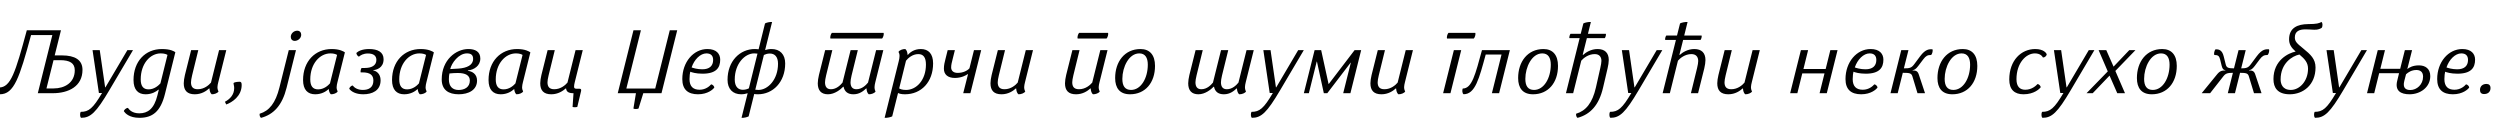 <?xml version="1.0"?>
<svg version="1.1" xmlns="http://www.w3.org/2000/svg" width="1043.534px" height="53.906px"><path fill="#000000" d="M-0.43,36.523c4.922,0,6.836-6.191,11.621-23.887l14.258,0l-2.617,10.488l3.008,0c5.527,0,8.594,1.934,8.594,6.035c0,6.836-5.742,9.746-12.383,9.746l-6.27,0l6.074-24.277l-8.887,0c-4.844,17.871-7.09,24.727-13.027,24.727c-0.527-0.332-0.781-2.109-0.371-2.832z M19.395,36.914l3.027,0c4.531,0,8.789-2.383,8.789-7.578c0-2.969-2.031-4.219-6.152-4.219l-2.715,0z M41.635,20.918l2.246,15.527l0.137,0l9.16-15.527l2.344,0l-9.863,16.699c-5.566,9.434-7.91,11.562-11.797,11.562c-0.527-0.293-0.586-1.934-0.137-2.5c3.301,0.02,5.098-1.445,8.867-7.852l-1.309,0l-2.656-17.91l3.008,0z M69.911,22.93c-0.352-0.254-1.25-0.645-2.832-0.645c-4.355,0-8.34,4.238-8.34,10.859c0,2.871,1.133,4.16,3.281,4.16c2.422,0,4.18-1.66,4.941-2.5z M51.708,46.445c0-0.566,0.879-1.27,1.445-1.387c0.156-0.039,0.273,0,0.352,0.117c0.43,0.586,1.641,2.129,4.648,2.129c3.516,0,6.172-1.855,7.559-7.52l0.566-2.285l-0.137-0.098c-0.859,0.762-2.676,1.953-5.371,1.953c-3.105,0-5.039-1.875-5.039-5.957c0-7.812,4.941-12.93,11.836-12.93c3.613,0,5.098,0.938,5.625,1.328l-4.336,17.422c-1.855,7.48-5.293,9.961-10.664,9.961c-4.316,0-5.996-1.992-6.484-2.734z M91.117,34.297c-0.176,0.723-0.352,1.465-0.352,2.07c0,0.781,0.215,1.426,0.449,1.777c-0.312,0.723-1.777,1.25-2.832,1.211c-0.566-0.391-0.918-1.465-0.938-2.402l-0.156-0.039c-1.094,1.016-3.125,2.441-5.977,2.441c-3.184,0-4.609-1.602-4.609-4.59c0-0.879,0.195-2.285,0.488-3.457l2.598-10.391l2.988,0l-2.578,10.508c-0.312,1.25-0.469,2.324-0.469,2.93c0,1.777,0.723,2.891,2.832,2.891c2.734,0,4.668-1.777,5.508-2.773l3.379-13.555l3.008,0z M93.885,42.48c2.09-1.113,3.867-2.91,3.867-5.703c0-1.016-0.273-1.504-0.273-1.875c0-0.293,0.117-0.41,0.527-0.527c0.41-0.137,1.309-0.254,1.953-0.254s0.918,0.312,0.918,1.348c0,4.746-4.082,7.285-6.445,8.145z  M119.616,36.66c-1.816,7.266-5.352,11.094-10.605,12.52c-0.469-0.117-0.801-1.191-0.605-1.719c4.004-1.191,6.621-4.492,8.223-10.918l3.906-15.625l3.008,0z M121.374,15.391c0-1.406,1.289-2.578,2.695-2.578c1.035,0,1.66,0.723,1.66,1.699c0,1.406-1.328,2.559-2.715,2.559c-1.016,0-1.641-0.723-1.641-1.68z M138.127,39.355c-0.469-0.312-0.859-1.328-0.879-2.129l-0.117,0c-1.035,0.938-2.871,2.129-5.566,2.129c-3.125,0-5.059-1.875-5.059-5.957c0-7.793,5.039-12.93,11.934-12.93c3.34,0,5,0.996,5.527,1.387l-3.105,12.441c-0.176,0.723-0.352,1.465-0.352,2.148c0,0.703,0.215,1.348,0.43,1.699c-0.293,0.723-1.758,1.25-2.812,1.211z M129.513,33.145c0,2.871,1.133,4.16,3.281,4.16c2.441,0,4.199-1.641,4.941-2.5l2.969-11.875c-0.352-0.254-1.27-0.645-2.754-0.645c-4.453,0-8.438,4.297-8.438,10.859z M150.563,30.215c-0.176-0.254,0.039-1.562,0.371-1.836l1.27,0c2.832,0,4.902-0.977,4.902-3.379c0-1.953-1.523-2.676-3.555-2.676c-1.895,0-3.086,0.742-3.73,1.328c-0.527-0.156-1.191-1.113-1.016-1.602c0.703-0.664,2.324-1.582,5.293-1.582c3.574,0,6.016,1.27,6.016,4.258c0,3.73-3.145,4.473-4.258,4.531l-0.039,0.156c1.191,0.176,3.047,1.328,3.047,4.082c0,4.375-3.535,5.859-7.227,5.859c-3.164,0-5.039-1.172-5.84-2.266c-0.039-0.566,0.898-1.406,1.406-1.406c0.703,0.918,2.012,1.855,4.277,1.855c2.402,0,4.375-1.016,4.375-3.887c0-2.168-1.191-3.438-4.609-3.438l-0.684,0z M175.264,39.355c-0.469-0.312-0.859-1.328-0.879-2.129l-0.117,0c-1.035,0.938-2.871,2.129-5.566,2.129c-3.125,0-5.059-1.875-5.059-5.957c0-7.793,5.039-12.93,11.934-12.93c3.34,0,5,0.996,5.527,1.387l-3.105,12.441c-0.176,0.723-0.352,1.465-0.352,2.148c0,0.703,0.215,1.348,0.43,1.699c-0.293,0.723-1.758,1.25-2.812,1.211z M166.651,33.145c0,2.871,1.133,4.16,3.281,4.16c2.441,0,4.199-1.641,4.941-2.5l2.969-11.875c-0.352-0.254-1.27-0.645-2.754-0.645c-4.453,0-8.438,4.297-8.438,10.859z M191.45,39.355c-4.16,0-7.07-1.777-7.07-6.211c0-8.145,5.938-12.676,11.133-12.676c2.773,0,4.98,1.035,4.98,3.965c0,3.066-2.637,4.707-5.156,4.961l-0.039,0.176c1.738,0.195,3.828,1.27,3.828,4.062c0,3.945-3.535,5.723-7.676,5.723z M187.368,33.125c0,3.047,1.621,4.434,4.082,4.434c2.363,0,4.668-1.113,4.668-3.926c0-2.129-1.699-3.164-5.02-3.164c-1.27,0-2.402,0.078-3.496,0.195c-0.137,0.625-0.234,1.348-0.234,2.461z M187.935,28.828l3.438-0.195c3.535-0.254,6.113-1.445,6.113-4.043c0-1.68-0.918-2.305-2.578-2.305c-3.516,0-6.426,4.102-6.973,6.543z M215.547,39.355c-0.469-0.312-0.859-1.328-0.879-2.129l-0.117,0c-1.035,0.938-2.871,2.129-5.566,2.129c-3.125,0-5.059-1.875-5.059-5.957c0-7.793,5.039-12.93,11.934-12.93c3.34,0,5,0.996,5.527,1.387l-3.105,12.441c-0.176,0.723-0.352,1.465-0.352,2.148c0,0.703,0.215,1.348,0.43,1.699c-0.293,0.723-1.758,1.25-2.812,1.211z M206.933,33.145c0,2.871,1.133,4.16,3.281,4.16c2.441,0,4.199-1.641,4.941-2.5l2.969-11.875c-0.352-0.254-1.27-0.645-2.754-0.645c-4.453,0-8.438,4.297-8.438,10.859z M225.502,34.766c0-0.879,0.195-2.285,0.488-3.457l2.598-10.391l2.988,0l-2.578,10.508c-0.312,1.25-0.469,2.324-0.469,2.93c0,1.777,0.723,2.891,2.832,2.891c2.734,0,4.668-1.777,5.508-2.773l3.379-13.555l3.008,0l-3.34,13.379c-0.176,0.723-0.293,1.289-0.293,1.855c0,0.645,0.234,0.918,1.289,0.898l0.879-0.02c0.664-0.02,0.918,0.273,0.762,0.957l-1.582,6.641c-0.527,0.176-1.543,0.176-1.973,0l0.391-5.723c-2.012,0-2.969-0.586-3.086-1.953l-0.156-0.039c-1.152,1.016-3.184,2.441-6.035,2.441c-3.184,0-4.609-1.602-4.609-4.59z  M257.855,38.906l6.562-26.27l3.105,0l-6.074,24.316l12.051,0l6.074-24.316l3.105,0l-6.562,26.27l-7.598,0l-1.992,6.406c-0.586,0.254-1.738,0.254-2.129,0l1.055-6.406l-7.598,0z M296.814,35.234c0.566-0.059,1.465,0.801,1.309,1.406c-0.469,0.586-2.598,2.715-6.777,2.715c-4.219,0-6.543-2.012-6.543-6.348c0-7.109,4.668-12.539,10.488-12.539c3.77,0,5.332,2.031,5.332,4.434c0,3.34-1.621,5.859-7.363,5.859c-2.793,0-4.492-0.566-5.137-0.82c-0.137,0.527-0.312,1.777-0.312,3.105c0,3.047,1.543,4.414,4.199,4.414c2.695,0,4.316-1.66,4.805-2.227z M288.689,28.145c0.605,0.234,2.324,0.781,4.473,0.781c2.93,0,4.512-1.387,4.512-3.906c0-1.641-0.82-2.734-2.812-2.734c-2.52,0-5.078,2.559-6.172,5.859z M303.684,33.34c0-7.891,5.215-12.871,11.367-12.871c0.586,0,1.152,0.059,1.602,0.117l2.676-10.801c0.566-0.352,1.992-0.684,2.949-0.605l-2.91,11.719c0.684-0.234,1.621-0.43,2.695-0.43c3.496,0,5.684,2.227,5.684,6.016c0,7.891-5.215,12.871-11.367,12.871c-0.586,0-1.133-0.039-1.562-0.117l-2.324,9.336c-0.586,0.332-1.992,0.684-2.969,0.605l2.559-10.273c-0.703,0.234-1.621,0.449-2.715,0.449c-3.496,0-5.684-2.227-5.684-6.016z M306.692,33.203c0,3.008,1.465,4.277,3.379,4.277c1.094,0,1.914-0.312,2.52-0.605l3.594-14.492c-0.371-0.039-0.84-0.098-1.348-0.098c-3.906,0-8.145,4.277-8.145,10.918z M315.266,37.441c0.371,0.059,0.82,0.098,1.328,0.098c3.906,0,8.164-4.277,8.164-10.938c0-3.008-1.465-4.258-3.398-4.258c-1.074,0-1.895,0.312-2.5,0.605z  M346.622,16.074c-0.215-0.469,0.137-1.875,0.605-2.344l21.582,0c0.273,0.469-0.137,1.934-0.605,2.344l-21.582,0z M341.349,34.766c0-0.879,0.195-2.285,0.488-3.457l2.598-10.391l2.988,0l-2.578,10.508c-0.312,1.25-0.469,2.324-0.469,2.93c0,1.777,0.723,2.891,2.461,2.891c2.363,0,4.023-1.777,4.844-2.773l3.379-13.555l3.008,0l-2.617,10.625c-0.293,1.211-0.43,2.207-0.43,2.812c0,1.777,0.723,2.891,2.461,2.891c2.363,0,4.023-1.777,4.844-2.773l3.379-13.555l3.008,0l-3.34,13.379c-0.176,0.723-0.332,1.465-0.332,2.07c0,0.781,0.195,1.426,0.43,1.777c-0.312,0.723-1.758,1.25-2.832,1.211c-0.566-0.391-0.918-1.465-0.938-2.402l-0.156-0.039c-1.094,1.016-2.715,2.441-5.312,2.441c-2.305,0-3.691-1.074-4.102-3.125l-0.156-0.039c-1.094,1.133-3.535,3.164-6.367,3.164s-4.258-1.602-4.258-4.59z M378.941,22.91c0.801-0.918,2.5-2.441,5.43-2.441c3.184,0,5.117,1.973,5.117,5.996c0,7.773-4.922,12.891-11.738,12.891c-1.641,0-2.48-0.312-2.891-0.547l-2.441,9.766c-0.586,0.332-2.188,0.684-3.164,0.605l5.898-23.652c0.176-0.762,0.332-1.465,0.332-2.168c0-0.684-0.195-1.328-0.43-1.68c0.312-0.723,1.758-1.25,2.832-1.211c0.566,0.391,0.918,1.465,0.938,2.402z M375.328,36.895c0.352,0.234,1.172,0.645,2.871,0.645c4.414,0,8.301-4.199,8.301-10.586c0-2.969-1.055-4.375-3.184-4.375c-2.5,0-4.355,1.758-5.137,2.773z M409.561,20.918l-4.512,17.988l-2.988,0l1.992-7.891l-0.176-0.059c-0.566,0.469-2.598,1.582-5.273,1.582c-2.988,0-4.609-1.445-4.609-3.867c0-1.523,0.332-2.773,0.645-4.004l0.938-3.75l3.008,0l-0.957,3.828c-0.332,1.309-0.605,2.324-0.605,3.418c0,1.328,0.918,2.266,2.695,2.266c2.383,0,4.121-0.977,4.941-1.914l1.895-7.598l3.008,0z M427.856,34.297c-0.176,0.723-0.352,1.465-0.352,2.07c0,0.781,0.215,1.426,0.449,1.777c-0.312,0.723-1.777,1.25-2.832,1.211c-0.566-0.391-0.918-1.465-0.938-2.402l-0.156-0.039c-1.094,1.016-3.125,2.441-5.977,2.441c-3.184,0-4.609-1.602-4.609-4.59c0-0.879,0.195-2.285,0.488-3.457l2.598-10.391l2.988,0l-2.578,10.508c-0.312,1.25-0.469,2.324-0.469,2.93c0,1.777,0.723,2.891,2.832,2.891c2.734,0,4.668-1.777,5.508-2.773l3.379-13.555l3.008,0z  M449.818,16.074c-0.215-0.469,0.137-1.875,0.605-2.344l12.07,0c0.273,0.469-0.137,1.934-0.605,2.344l-12.07,0z M444.545,34.766c0-0.879,0.195-2.285,0.488-3.457l2.598-10.391l2.988,0l-2.578,10.508c-0.312,1.25-0.469,2.324-0.469,2.93c0,1.777,0.723,2.891,2.832,2.891c2.734,0,4.668-1.777,5.508-2.773l3.379-13.555l3.008,0l-3.34,13.379c-0.176,0.723-0.352,1.465-0.352,2.07c0,0.781,0.215,1.426,0.449,1.777c-0.312,0.723-1.777,1.25-2.832,1.211c-0.566-0.391-0.918-1.465-0.938-2.402l-0.156-0.039c-1.094,1.016-3.125,2.441-5.977,2.441c-3.184,0-4.609-1.602-4.609-4.59z M476.063,20.469c3.867,0,6.055,2.5,6.055,7.031c0,7.07-4.121,11.855-10.43,11.855c-4.258,0-6.211-2.559-6.211-6.777c0-6.797,3.926-12.109,10.586-12.109z M468.485,32.93c0,2.891,1.055,4.609,3.633,4.609c4.141,0,6.992-4.922,6.992-10.547c0-2.871-1.074-4.707-3.555-4.707c-4.316,0-7.07,5.645-7.07,10.645z  M495.974,34.766c0-0.879,0.195-2.285,0.488-3.457l2.598-10.391l2.988,0l-2.578,10.508c-0.312,1.25-0.469,2.324-0.469,2.93c0,1.777,0.723,2.891,2.461,2.891c2.363,0,4.023-1.777,4.844-2.773l3.379-13.555l3.008,0l-2.617,10.625c-0.293,1.211-0.43,2.207-0.43,2.812c0,1.777,0.723,2.891,2.461,2.891c2.363,0,4.023-1.777,4.844-2.773l3.379-13.555l3.008,0l-3.34,13.379c-0.176,0.723-0.332,1.465-0.332,2.07c0,0.781,0.195,1.426,0.43,1.777c-0.312,0.723-1.758,1.25-2.832,1.211c-0.566-0.391-0.918-1.465-0.938-2.402l-0.156-0.039c-1.094,1.016-2.715,2.441-5.312,2.441c-2.305,0-3.691-1.074-4.102-3.125l-0.156-0.039c-1.094,1.133-3.535,3.164-6.367,3.164s-4.258-1.602-4.258-4.59z M530.344,20.918l2.246,15.527l0.137,0l9.16-15.527l2.344,0l-9.863,16.699c-5.566,9.434-7.91,11.562-11.797,11.562c-0.527-0.293-0.586-1.934-0.137-2.5c3.301,0.02,5.098-1.445,8.867-7.852l-1.309,0l-2.656-17.91l3.008,0z M563.854,26.172l-0.098,0l-9.727,12.734l-1.445,0l-2.871-13.203l-0.098,0l-3.281,13.203l-2.09,0l4.492-17.988l2.734,0l3.086,14.121l0.098,0l10.781-14.121l2.734,0l-4.492,17.988l-3.008,0z M586.446,34.297c-0.176,0.723-0.352,1.465-0.352,2.07c0,0.781,0.215,1.426,0.449,1.777c-0.312,0.723-1.777,1.25-2.832,1.211c-0.566-0.391-0.918-1.465-0.938-2.402l-0.156-0.039c-1.094,1.016-3.125,2.441-5.977,2.441c-3.184,0-4.609-1.602-4.609-4.59c0-0.879,0.195-2.285,0.488-3.457l2.598-10.391l2.988,0l-2.578,10.508c-0.312,1.25-0.469,2.324-0.469,2.93c0,1.777,0.723,2.891,2.832,2.891c2.734,0,4.668-1.777,5.508-2.773l3.379-13.555l3.008,0z  M605.44,38.906l-3.066,0l4.492-17.988l3.066,0z M603.994,16.074c-0.195-0.469,0.137-1.875,0.605-2.344l11.191,0c0.273,0.469-0.137,1.934-0.605,2.344l-11.191,0z M610.571,36.953c3.848,0,5.273-5.918,8.027-16.035l11.641,0l-4.492,17.988l-3.008,0l4.023-16.152l-6.602,0c-2.754,10.059-4.375,16.582-9.238,16.582c-0.566-0.312-0.684-1.758-0.352-2.383z M644.277,20.469c3.867,0,6.055,2.5,6.055,7.031c0,7.07-4.121,11.855-10.43,11.855c-4.258,0-6.211-2.559-6.211-6.777c0-6.797,3.926-12.109,10.586-12.109z M636.698,32.93c0,2.891,1.055,4.609,3.633,4.609c4.141,0,6.992-4.922,6.992-10.547c0-2.871-1.074-4.707-3.555-4.707c-4.316,0-7.07,5.645-7.07,10.645z M653.646,38.906l5.723-22.988l-4.277,0c-0.137-0.371,0.137-1.445,0.469-1.816l4.258,0l1.094-4.316c0.566-0.352,2.188-0.684,3.145-0.605l-1.23,4.922l7.48,0c0.137,0.371-0.117,1.445-0.449,1.816l-7.48,0l-1.738,6.953l0.176,0.039c1.094-1.016,3.301-2.441,6.035-2.441c3.008,0,4.668,1.602,4.668,4.551c0,0.957-0.215,2.363-0.488,3.477l-1.914,8.164c-1.699,7.285-5.332,11.094-10.586,12.52c-0.469-0.117-0.801-1.191-0.625-1.719c4.023-1.191,6.777-4.453,8.242-10.918l1.836-8.164c0.273-1.23,0.469-2.285,0.469-2.969c0-1.66-0.879-2.832-2.812-2.832c-2.676,0-4.766,1.758-5.605,2.754l-3.379,13.574l-3.008,0z M679.988,20.918l2.246,15.527l0.137,0l9.16-15.527l2.344,0l-9.863,16.699c-5.566,9.434-7.91,11.562-11.797,11.562c-0.527-0.293-0.586-1.934-0.137-2.5c3.301,0.02,5.098-1.445,8.867-7.852l-1.309,0l-2.656-17.91l3.008,0z M694.007,38.906l5.547-22.246l-4.473,0c-0.156-0.371,0.117-1.445,0.449-1.816l4.473,0l1.27-5.059c0.547-0.352,2.188-0.684,3.145-0.605l-1.406,5.664l7.266,0c0.156,0.371-0.117,1.445-0.449,1.816l-7.266,0l-1.562,6.211l0.176,0.039c1.094-1.016,3.281-2.441,6.055-2.441c3.008,0,4.648,1.602,4.648,4.59c0,0.859-0.195,2.285-0.488,3.457l-2.598,10.391l-2.988,0l2.578-10.508c0.312-1.25,0.469-2.324,0.469-2.93c0-1.738-0.918-2.891-2.852-2.891c-2.676,0-4.785,1.758-5.605,2.754l-3.379,13.574l-3.008,0z M731.228,34.297c-0.176,0.723-0.352,1.465-0.352,2.07c0,0.781,0.215,1.426,0.449,1.777c-0.312,0.723-1.777,1.25-2.832,1.211c-0.566-0.391-0.918-1.465-0.938-2.402l-0.156-0.039c-1.094,1.016-3.125,2.441-5.977,2.441c-3.184,0-4.609-1.602-4.609-4.59c0-0.879,0.195-2.285,0.488-3.457l2.598-10.391l2.988,0l-2.578,10.508c-0.312,1.25-0.469,2.324-0.469,2.93c0,1.777,0.723,2.891,2.832,2.891c2.734,0,4.668-1.777,5.508-2.773l3.379-13.555l3.008,0z  M764.01,20.918l3.008,0l-4.492,17.988l-3.008,0l2.051-8.262l-9.277,0l-2.051,8.262l-3.008,0l4.492-17.988l3.008,0l-1.953,7.891l9.277,0z M782.345,35.234c0.566-0.059,1.465,0.801,1.309,1.406c-0.469,0.586-2.598,2.715-6.777,2.715c-4.219,0-6.543-2.012-6.543-6.348c0-7.109,4.668-12.539,10.488-12.539c3.77,0,5.332,2.031,5.332,4.434c0,3.34-1.621,5.859-7.363,5.859c-2.793,0-4.492-0.566-5.137-0.82c-0.137,0.527-0.312,1.777-0.312,3.105c0,3.047,1.543,4.414,4.199,4.414c2.695,0,4.316-1.66,4.805-2.227z M774.22,28.145c0.605,0.234,2.324,0.781,4.473,0.781c2.93,0,4.512-1.387,4.512-3.906c0-1.641-0.82-2.734-2.812-2.734c-2.52,0-5.078,2.559-6.172,5.859z M789.117,38.906l4.492-17.988l3.008,0l-1.914,7.617c2.402,0,3.164-0.176,4.297-1.699l2.48-3.34c2.363-3.184,3.926-2.93,5.117-2.93c0.352,0.312-0.02,2.031-0.547,2.383c-1.445,0-2.168,0.371-3.242,1.797l-2.109,2.793c-1.055,1.406-1.68,1.66-2.363,1.738l-0.02,0.117c1.328,0.059,2.109,0.137,2.637,1.758l2.559,7.695l-0.059,0.059l-3.066,0l-2.129-7.031c-0.41-1.348-1.211-1.484-4.004-1.484l-2.129,8.516l-3.008,0z M819.306,20.469c3.867,0,6.055,2.5,6.055,7.031c0,7.07-4.121,11.855-10.43,11.855c-4.258,0-6.211-2.559-6.211-6.777c0-6.797,3.926-12.109,10.586-12.109z M811.728,32.93c0,2.891,1.055,4.609,3.633,4.609c4.141,0,6.992-4.922,6.992-10.547c0-2.871-1.074-4.707-3.555-4.707c-4.316,0-7.07,5.645-7.07,10.645z  M854.315,22.578c0.039,0.781-0.898,1.484-1.562,1.426c-0.234-0.43-1.035-1.719-3.359-1.719c-3.691,0-7.695,3.984-7.695,10.781c0,3.125,1.465,4.395,3.672,4.395c2.812,0,4.59-1.797,5.098-2.363c0.566-0.059,1.445,0.781,1.309,1.406c-0.469,0.566-2.695,2.852-7.148,2.852c-3.73,0-5.938-1.934-5.938-6.172c0-8.027,5.02-12.715,10.82-12.715c3.574,0,4.609,1.699,4.805,2.109z M860.345,20.918l2.246,15.527l0.137,0l9.16-15.527l2.344,0l-9.863,16.699c-5.566,9.434-7.91,11.562-11.797,11.562c-0.527-0.293-0.586-1.934-0.137-2.5c3.301,0.02,5.098-1.445,8.867-7.852l-1.309,0l-2.656-17.91l3.008,0z M888.797,20.918l2.578,0l-8.398,8.691l4.023,9.297l-3.223,0l-3.223-7.344l-7.031,7.344l-2.578,0l8.867-9.102l-3.828-8.887l3.203,0l3.047,6.895z M902.561,20.469c3.867,0,6.055,2.5,6.055,7.031c0,7.07-4.121,11.855-10.43,11.855c-4.258,0-6.211-2.559-6.211-6.777c0-6.797,3.926-12.109,10.586-12.109z M894.983,32.93c0,2.891,1.055,4.609,3.633,4.609c4.141,0,6.992-4.922,6.992-10.547c0-2.871-1.074-4.707-3.555-4.707c-4.316,0-7.07,5.645-7.07,10.645z  M925.343,31.152c1.289-1.621,2.09-1.699,3.555-1.758l0.02-0.117c-0.684-0.078-1.191-0.332-1.543-1.738l-0.684-2.793c-0.352-1.445-0.957-1.797-2.363-1.797c-0.352-0.312-0.02-2.031,0.527-2.383c1.25,0,2.676,0.234,3.34,2.93l0.84,3.34c0.352,1.445,1.016,1.68,3.457,1.699l1.914-7.617l2.988,0l-1.895,7.617c2.168-0.02,2.93-0.254,4.004-1.699l2.48-3.34c2.363-3.184,3.887-2.93,5.078-2.93c0.352,0.312-0.02,2.031-0.566,2.383c-1.445,0-2.168,0.371-3.242,1.797l-2.09,2.793c-1.055,1.406-1.699,1.66-2.383,1.738l-0.02,0.117c1.328,0.059,2.129,0.137,2.637,1.758l2.578,7.695l-0.059,0.059l-3.066,0l-2.148-7.031c-0.371-1.289-1.133-1.465-3.672-1.484l-2.129,8.516l-2.988,0l2.129-8.516c-2.168,0.02-3.008,0.195-4.004,1.484l-5.508,7.031l-3.457,0l-0.02-0.059z M948.971,33.047c0-7.969,6.289-10.918,9.258-11.523c-1.816-1.641-2.734-3.008-2.734-5.117c0-4.883,3.652-6.289,7.852-6.348c3.906-0.02,4.492-0.332,5.684-0.879c0.508,0.332,0.566,1.816,0.059,2.461c-0.84,0.488-1.387,0.645-2.246,0.742c-1.289,0.098-2.188-0.117-4.648-0.117c-2.246,0-4.297,0.703-4.297,3.301c0,1.66,0.664,2.402,3.438,4.629c3.164,2.559,5.195,4.434,5.195,7.969c0,7.285-5.176,11.191-10.742,11.191c-5.137,0-6.816-2.793-6.816-6.309z M951.959,33.164c0,1.699,0.684,4.375,4.258,4.375c3.652,0,7.188-3.652,7.188-8.887c0-2.5-1.348-4.023-3.594-5.898c-3.066,0.625-7.852,3.691-7.852,10.41z M974.122,20.918l2.246,15.527l0.137,0l9.16-15.527l2.344,0l-9.863,16.699c-5.566,9.434-7.91,11.562-11.797,11.562c-0.527-0.293-0.586-1.934-0.137-2.5c3.301,0.02,5.098-1.445,8.867-7.852l-1.309,0l-2.656-17.91l3.008,0z M988.023,38.906l4.492-17.988l3.008,0l-1.934,7.793l8.281,0l1.953-7.793l3.008,0l-1.992,7.91c0.801-0.645,2.285-1.543,4.863-1.543c2.617,0,4.727,1.367,4.727,4.492c0,4.629-4.16,7.578-8.633,7.578c-3.652,0-6.23-1.426-5.156-5.684l0.762-3.125l-8.301,0l-2.07,8.359l-3.008,0z M1003.589,33.77c-0.723,2.812,0.469,3.809,2.52,3.809c2.656,0,5.312-2.266,5.312-5.586c0-2.148-1.367-2.773-2.773-2.773c-2.031,0-3.379,0.918-4.336,1.777z M1029.326,35.234c0.566-0.059,1.465,0.801,1.309,1.406c-0.469,0.586-2.598,2.715-6.777,2.715c-4.219,0-6.543-2.012-6.543-6.348c0-7.109,4.668-12.539,10.488-12.539c3.77,0,5.332,2.031,5.332,4.434c0,3.34-1.621,5.859-7.363,5.859c-2.793,0-4.492-0.566-5.137-0.82c-0.137,0.527-0.312,1.777-0.312,3.105c0,3.047,1.543,4.414,4.199,4.414c2.695,0,4.316-1.66,4.805-2.227z M1021.201,28.145c0.605,0.234,2.324,0.781,4.473,0.781c2.93,0,4.512-1.387,4.512-3.906c0-1.641-0.82-2.734-2.812-2.734c-2.52,0-5.078,2.559-6.172,5.859z M1037.875,35.039c1.035,0,1.699,0.547,1.699,1.719c0,1.582-1.074,2.5-2.676,2.5c-1.172,0-1.719-0.625-1.719-1.699c0-1.582,1.113-2.52,2.695-2.52z"/></svg>
